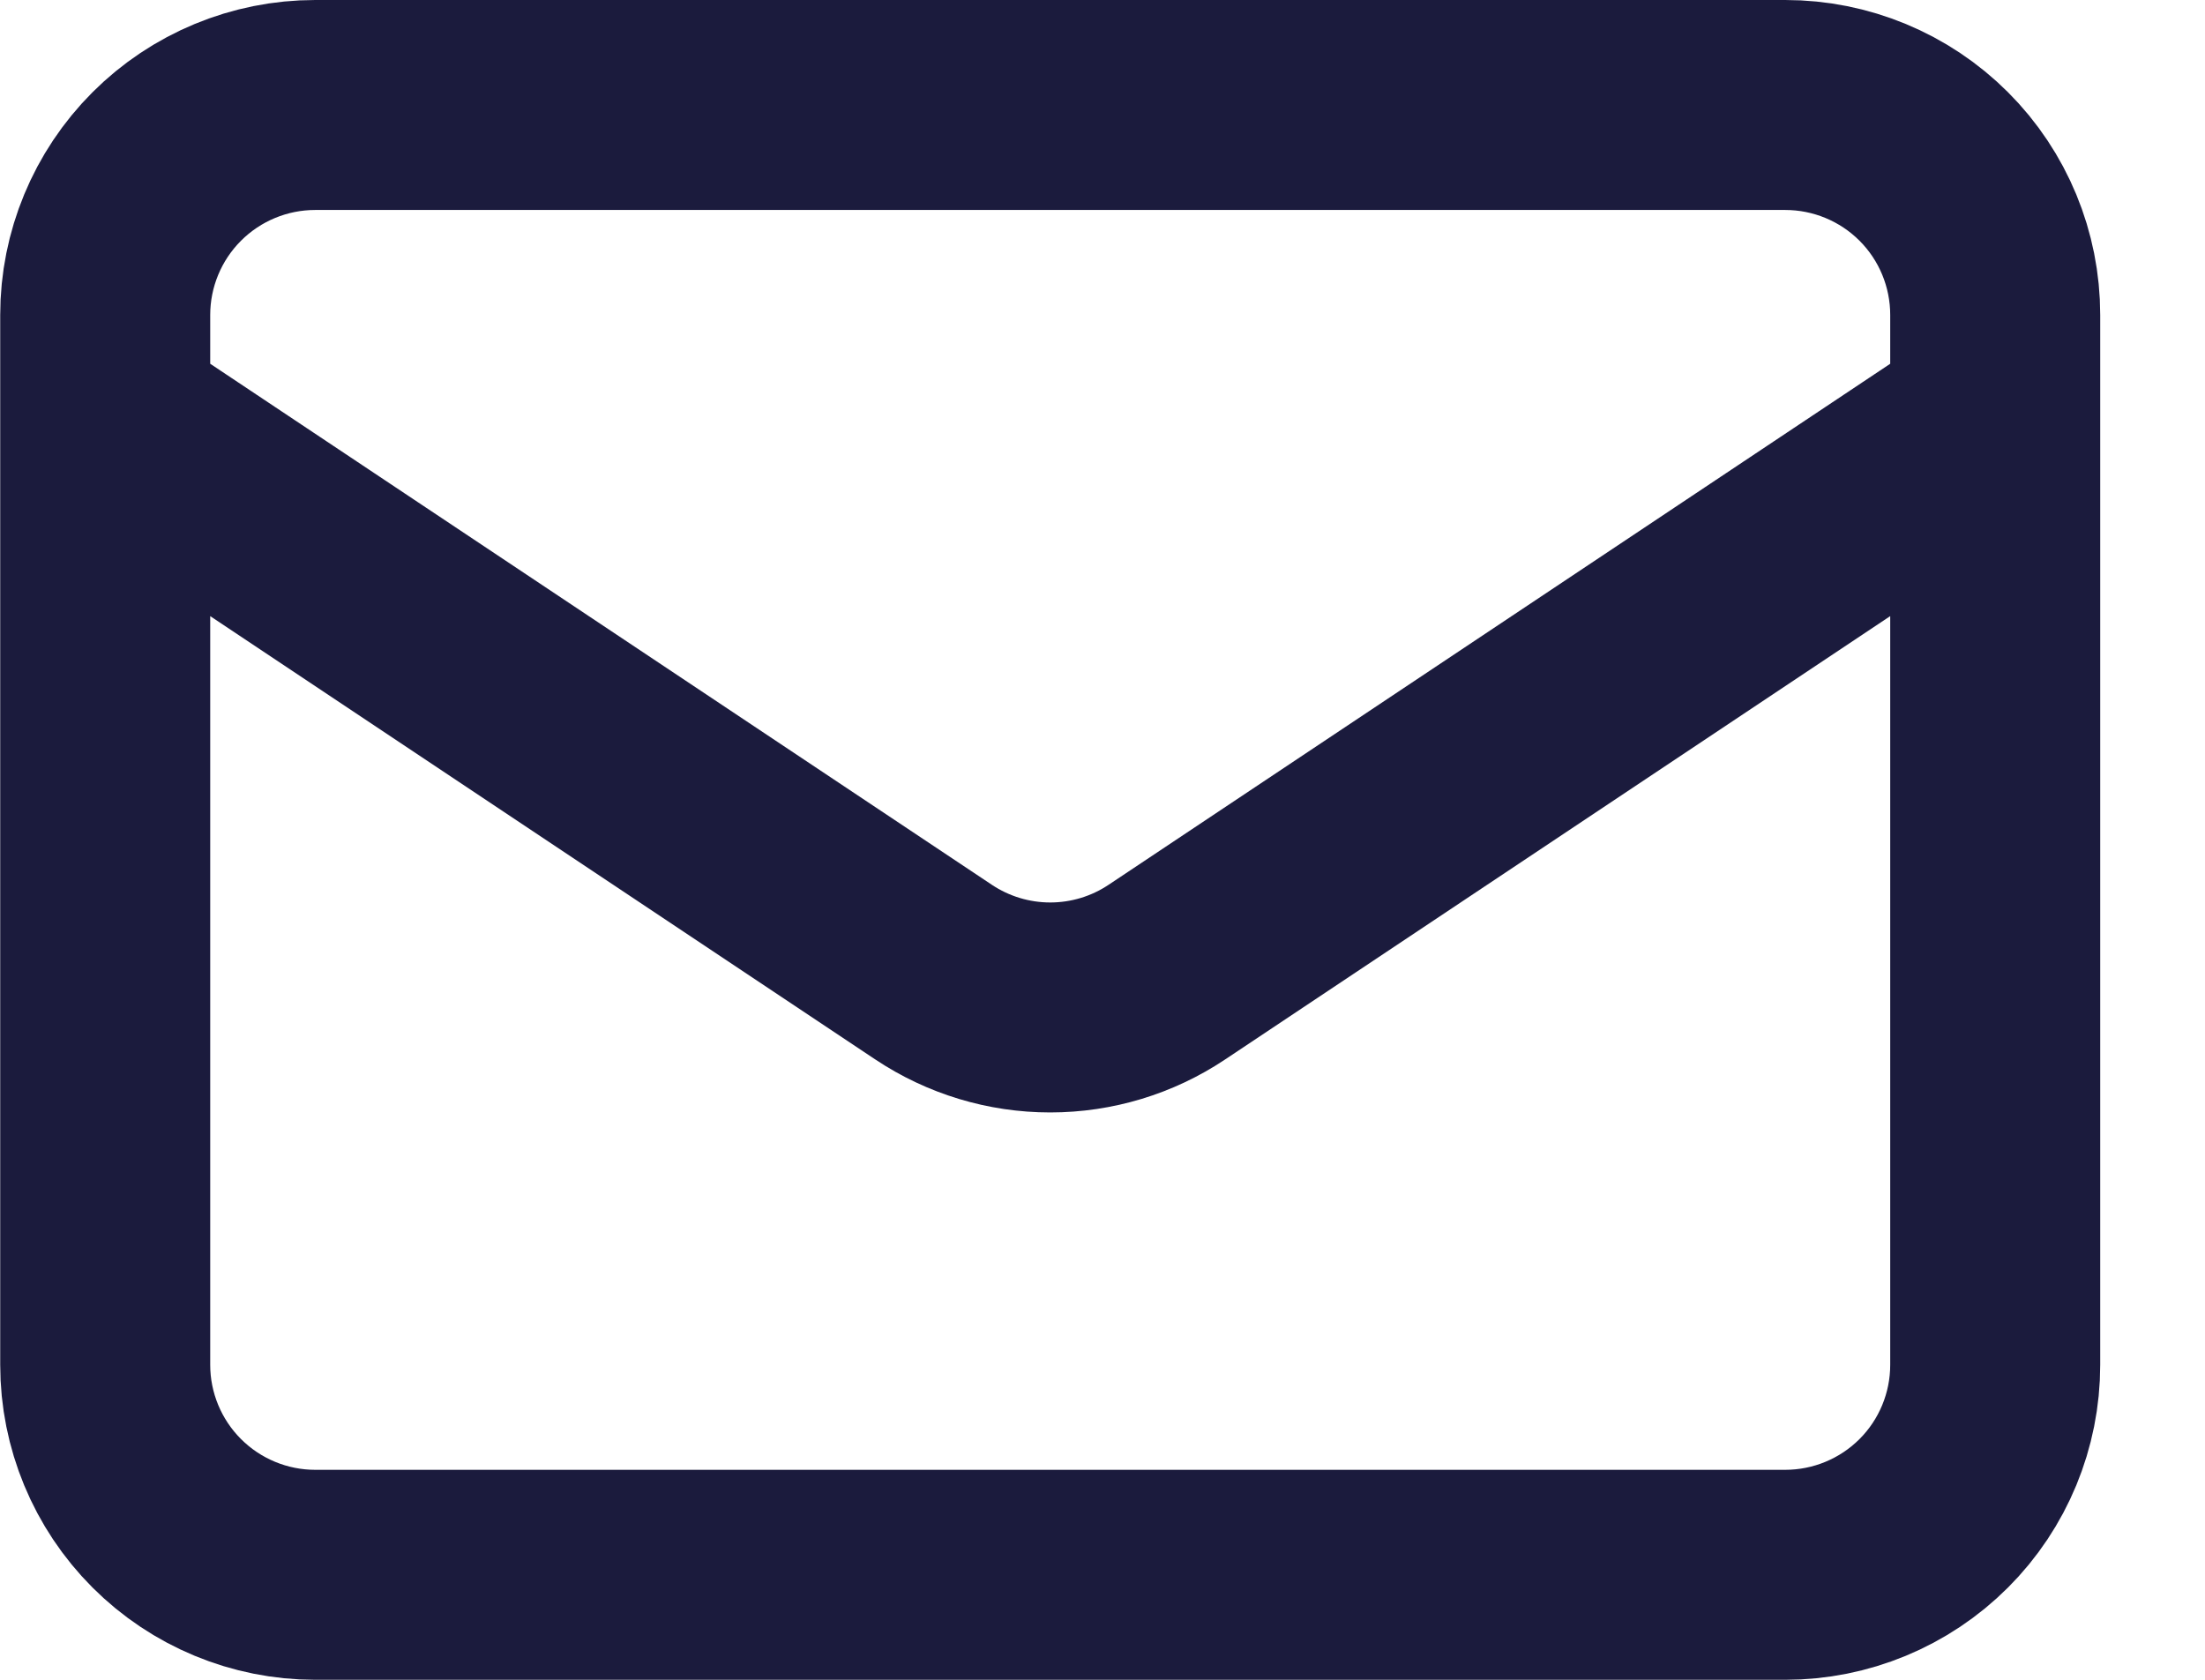 <svg width="21" height="16" viewBox="0 0 21 16" fill="none" xmlns="http://www.w3.org/2000/svg">
<path d="M1.002 4L8.892 9.26C9.221 9.479 9.607 9.596 10.002 9.596C10.398 9.596 10.784 9.479 11.112 9.26L19.002 4M3.002 15H17.002C17.533 15 18.042 14.789 18.417 14.414C18.792 14.039 19.002 13.53 19.002 13V3C19.002 2.47 18.792 1.961 18.417 1.586C18.042 1.211 17.533 1 17.002 1H3.002C2.472 1 1.963 1.211 1.588 1.586C1.213 1.961 1.002 2.47 1.002 3V13C1.002 13.53 1.213 14.039 1.588 14.414C1.963 14.789 2.472 15 3.002 15Z" stroke="#1B1B3D" stroke-width="2" stroke-linecap="round" stroke-linejoin="round"/>
</svg>
